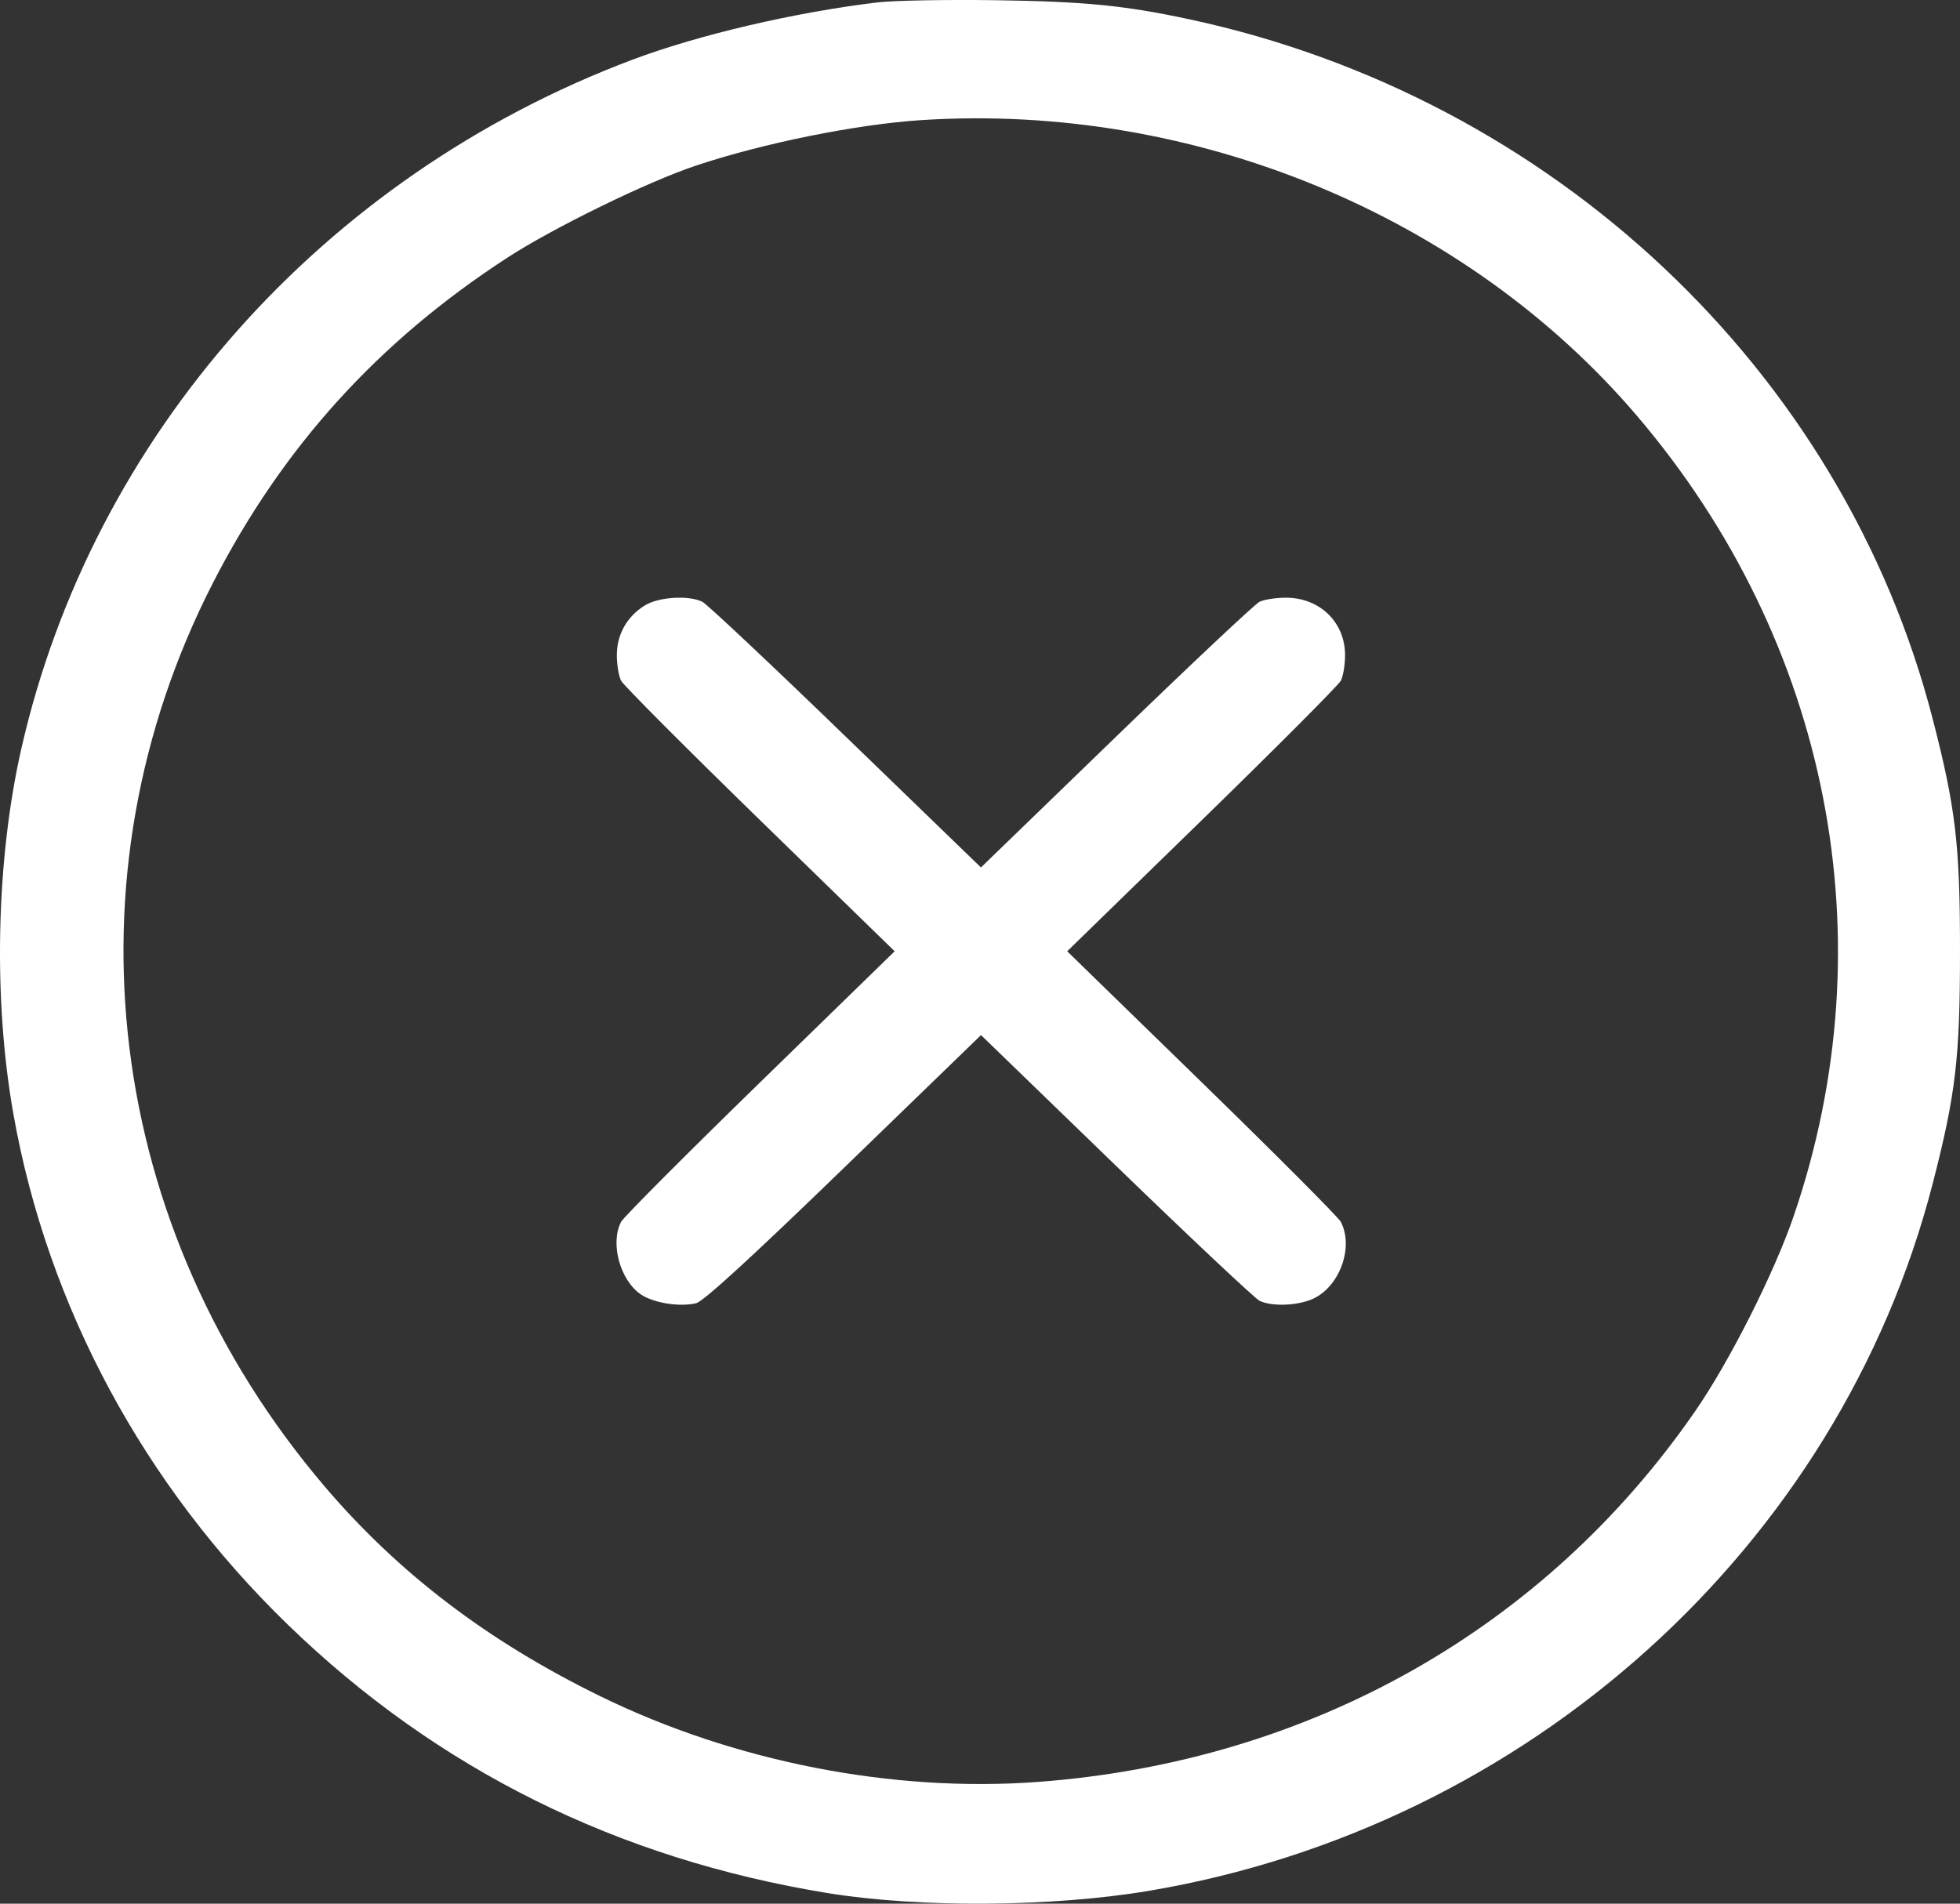 <svg width="35" height="34" viewBox="0 0 35 34" fill="none" xmlns="http://www.w3.org/2000/svg">
<rect x="0" y="0" width="35" height="34" fill="#333333" stroke="none"/>
<path fill-rule="evenodd" clip-rule="evenodd" d="M15.669 0.043C14.187 0.221 12.47 0.623 11.286 1.069C5.758 3.153 1.651 7.786 0.381 13.372C-0.071 15.36 -0.125 17.853 0.241 19.907C0.852 23.336 2.566 26.523 5.142 29.019C7.803 31.598 11.022 33.198 14.779 33.811C16.411 34.077 18.789 34.061 20.508 33.772C27.286 32.633 32.84 27.624 34.511 21.145C34.924 19.545 35 18.895 35 16.99C35 15.085 34.924 14.435 34.511 12.835C32.907 6.613 27.726 1.737 21.241 0.345C20.083 0.097 19.373 0.027 17.791 0.004C16.906 -0.009 15.951 0.009 15.669 0.043ZM16.456 2.145C15.292 2.22 13.618 2.559 12.418 2.961C11.551 3.252 9.876 4.071 9.054 4.606C6.746 6.107 5.044 7.989 3.802 10.412C1.098 15.689 1.87 21.937 5.797 26.548C7.116 28.097 8.707 29.309 10.707 30.289C13.105 31.465 15.94 32.02 18.542 31.825C23.39 31.462 27.589 29.09 30.274 25.2C30.885 24.316 31.683 22.734 32.03 21.72C33.715 16.795 32.674 11.468 29.236 7.432C26.181 3.844 21.317 1.832 16.456 2.145ZM11.514 10.814C11.194 11.013 11.015 11.331 11.015 11.701C11.015 11.873 11.049 12.078 11.091 12.158C11.132 12.238 12.248 13.358 13.571 14.647L15.976 16.99L13.571 19.333C12.248 20.622 11.132 21.742 11.091 21.822C10.893 22.202 11.07 22.86 11.44 23.116C11.665 23.271 12.133 23.347 12.431 23.276C12.56 23.245 13.424 22.454 15.07 20.859L17.518 18.487L19.93 20.823C21.256 22.107 22.409 23.191 22.491 23.232C22.709 23.339 23.175 23.322 23.448 23.196C23.925 22.976 24.178 22.274 23.943 21.822C23.901 21.742 22.785 20.622 21.462 19.333L19.057 16.99L21.462 14.647C22.785 13.358 23.901 12.238 23.943 12.158C23.985 12.078 24.019 11.873 24.019 11.701C24.019 11.113 23.567 10.675 22.962 10.675C22.785 10.675 22.573 10.708 22.491 10.748C22.409 10.789 21.256 11.873 19.929 13.158L17.517 15.493L15.104 13.158C13.777 11.873 12.624 10.789 12.542 10.748C12.295 10.627 11.759 10.661 11.514 10.814Z" fill="white"/>
</svg>
